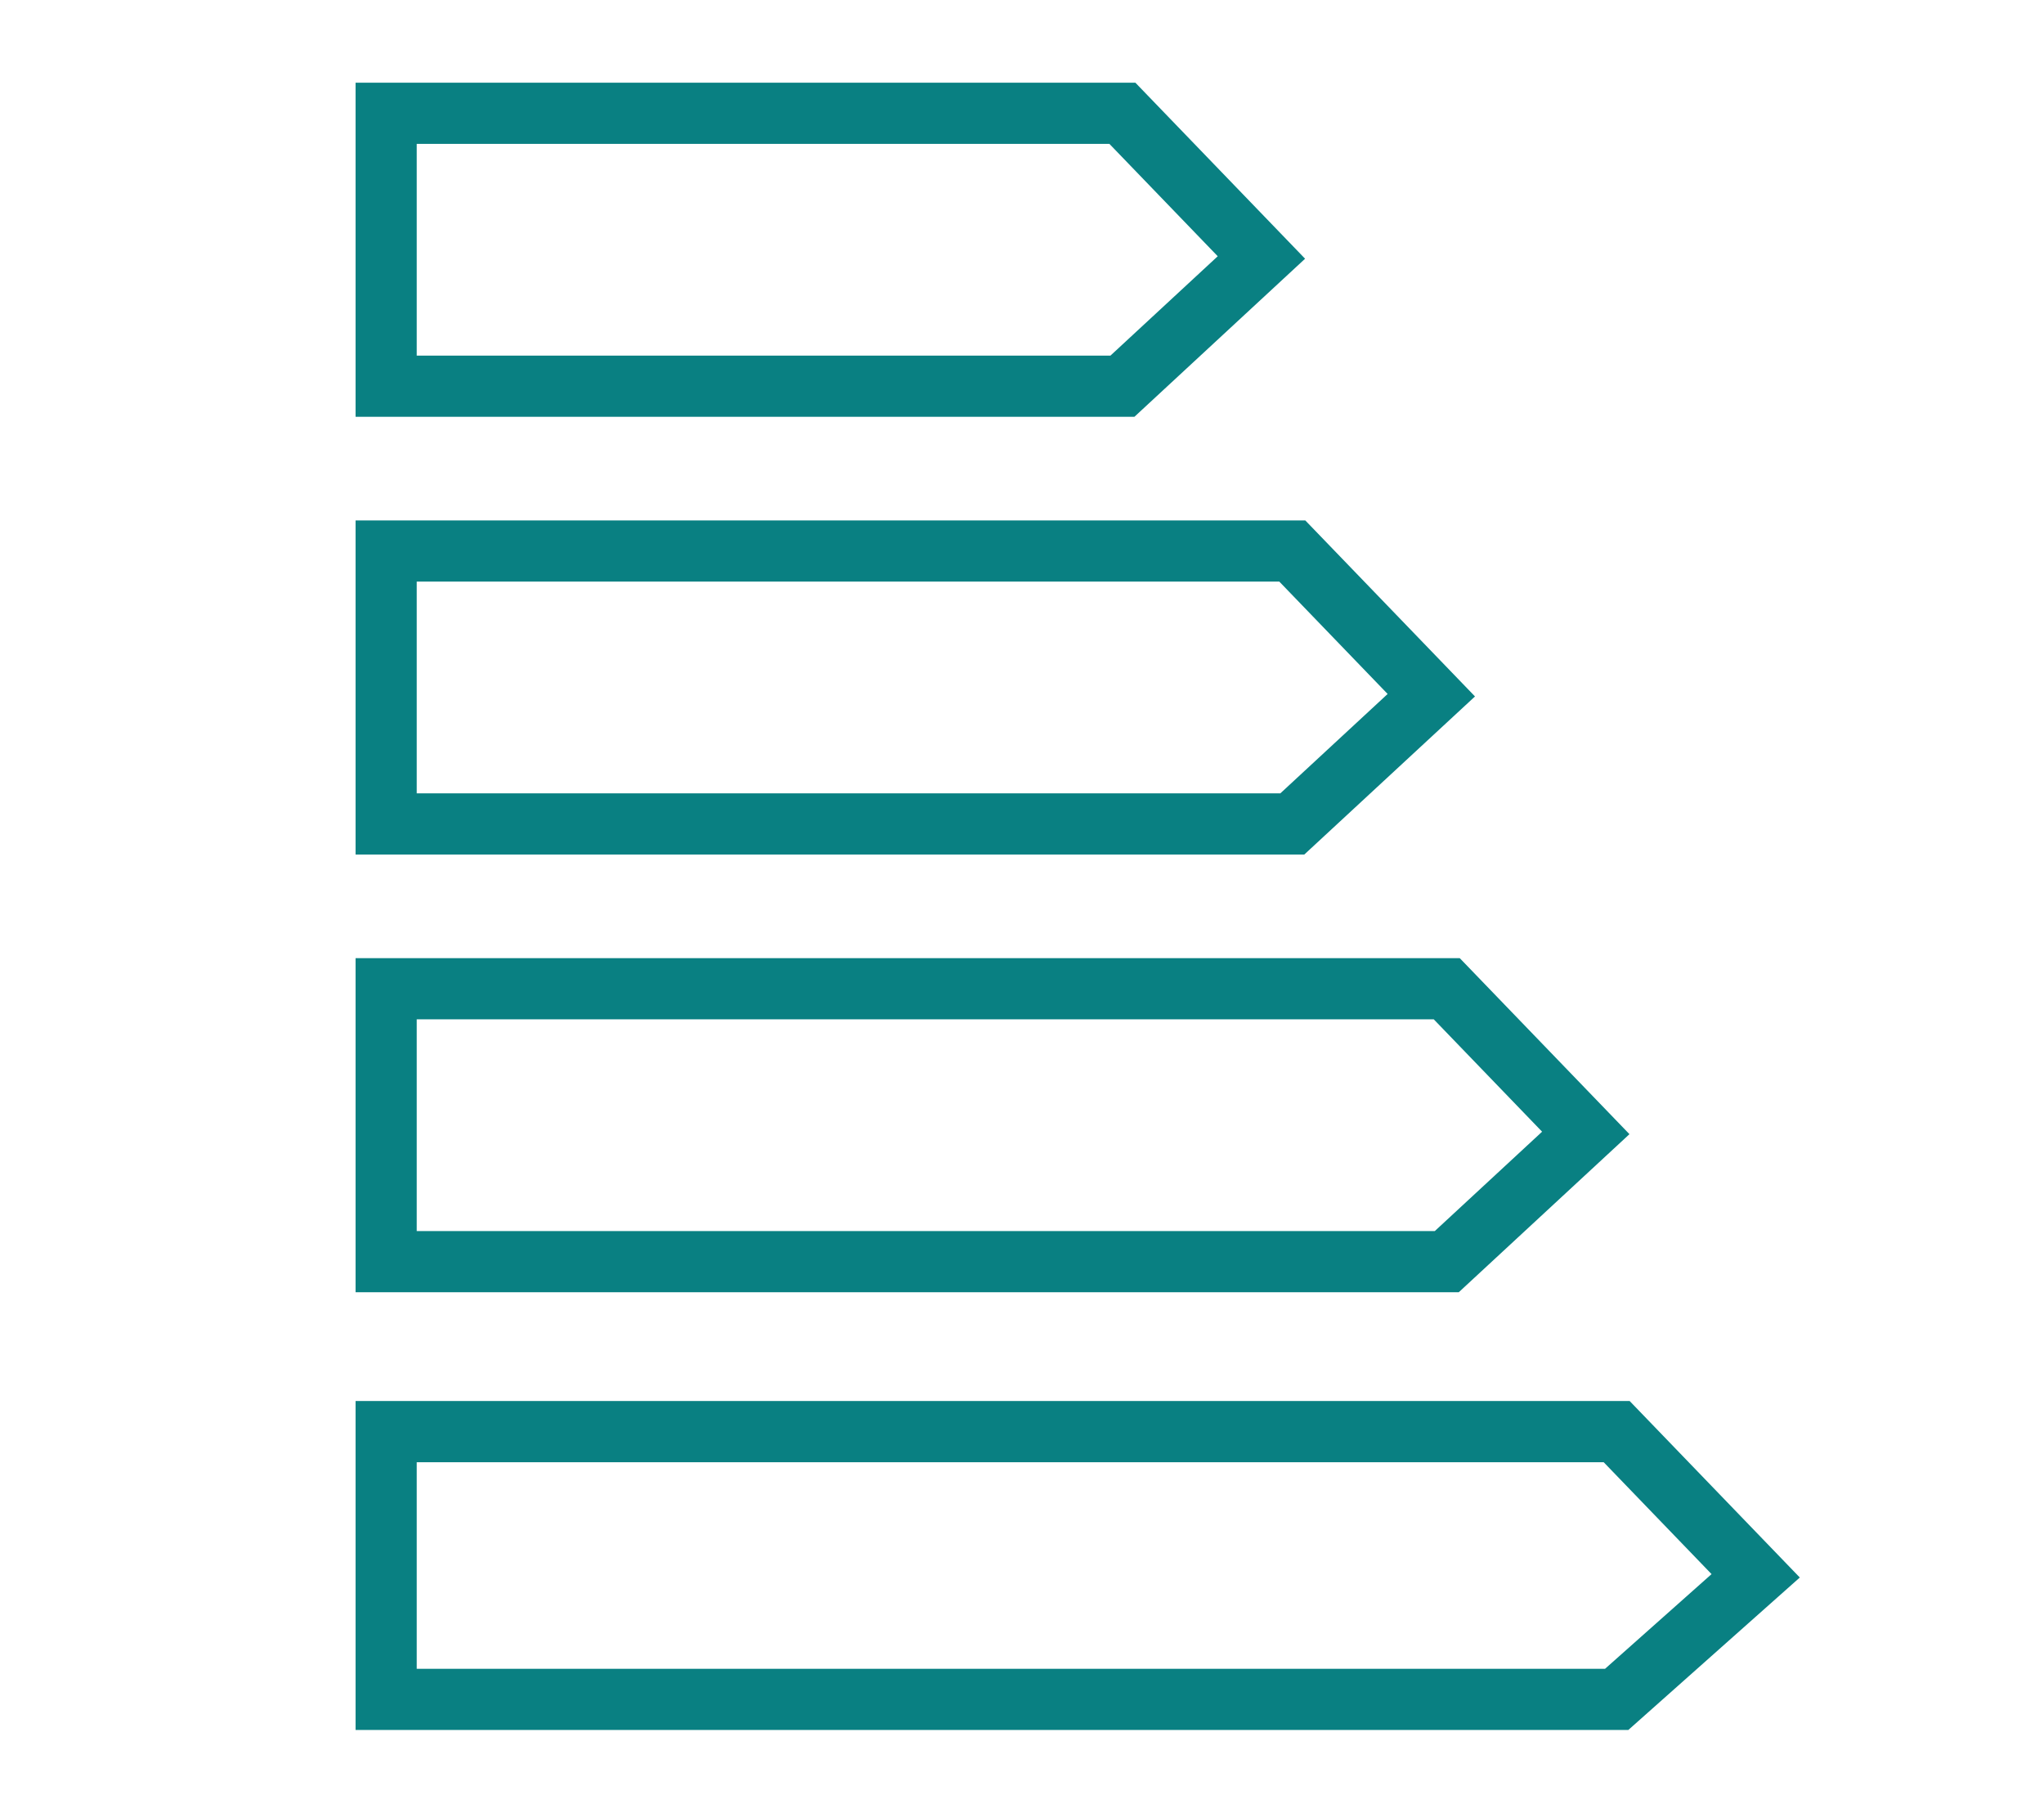 <svg xmlns="http://www.w3.org/2000/svg" xmlns:xlink="http://www.w3.org/1999/xlink" version="1.1" id="Capa_1" x="0px" y="0px" viewBox="0 0 39.7 35.2" style="enable-background:new 0 0 39.7 35.2;" xml:space="preserve"> <style type="text/css"> .st0{fill:none;stroke:#098082;stroke-width:1.188;stroke-miterlimit:10;} </style> <g> <polygon class="st0" points="21.8,7.5 7.5,7.5 7.5,2.2 21.8,2.2 24.5,5 "></polygon> <polygon class="st0" points="25.1,16 7.5,16 7.5,10.7 25.1,10.7 27.8,13.5 "></polygon> <polygon class="st0" points="28.1,24.5 7.5,24.5 7.5,19.2 28.1,19.2 30.8,22 "></polygon> <polygon class="st0" points="31.4,33 7.5,33 7.5,27.8 31.4,27.8 34.1,30.6 "></polygon> </g> </svg>
